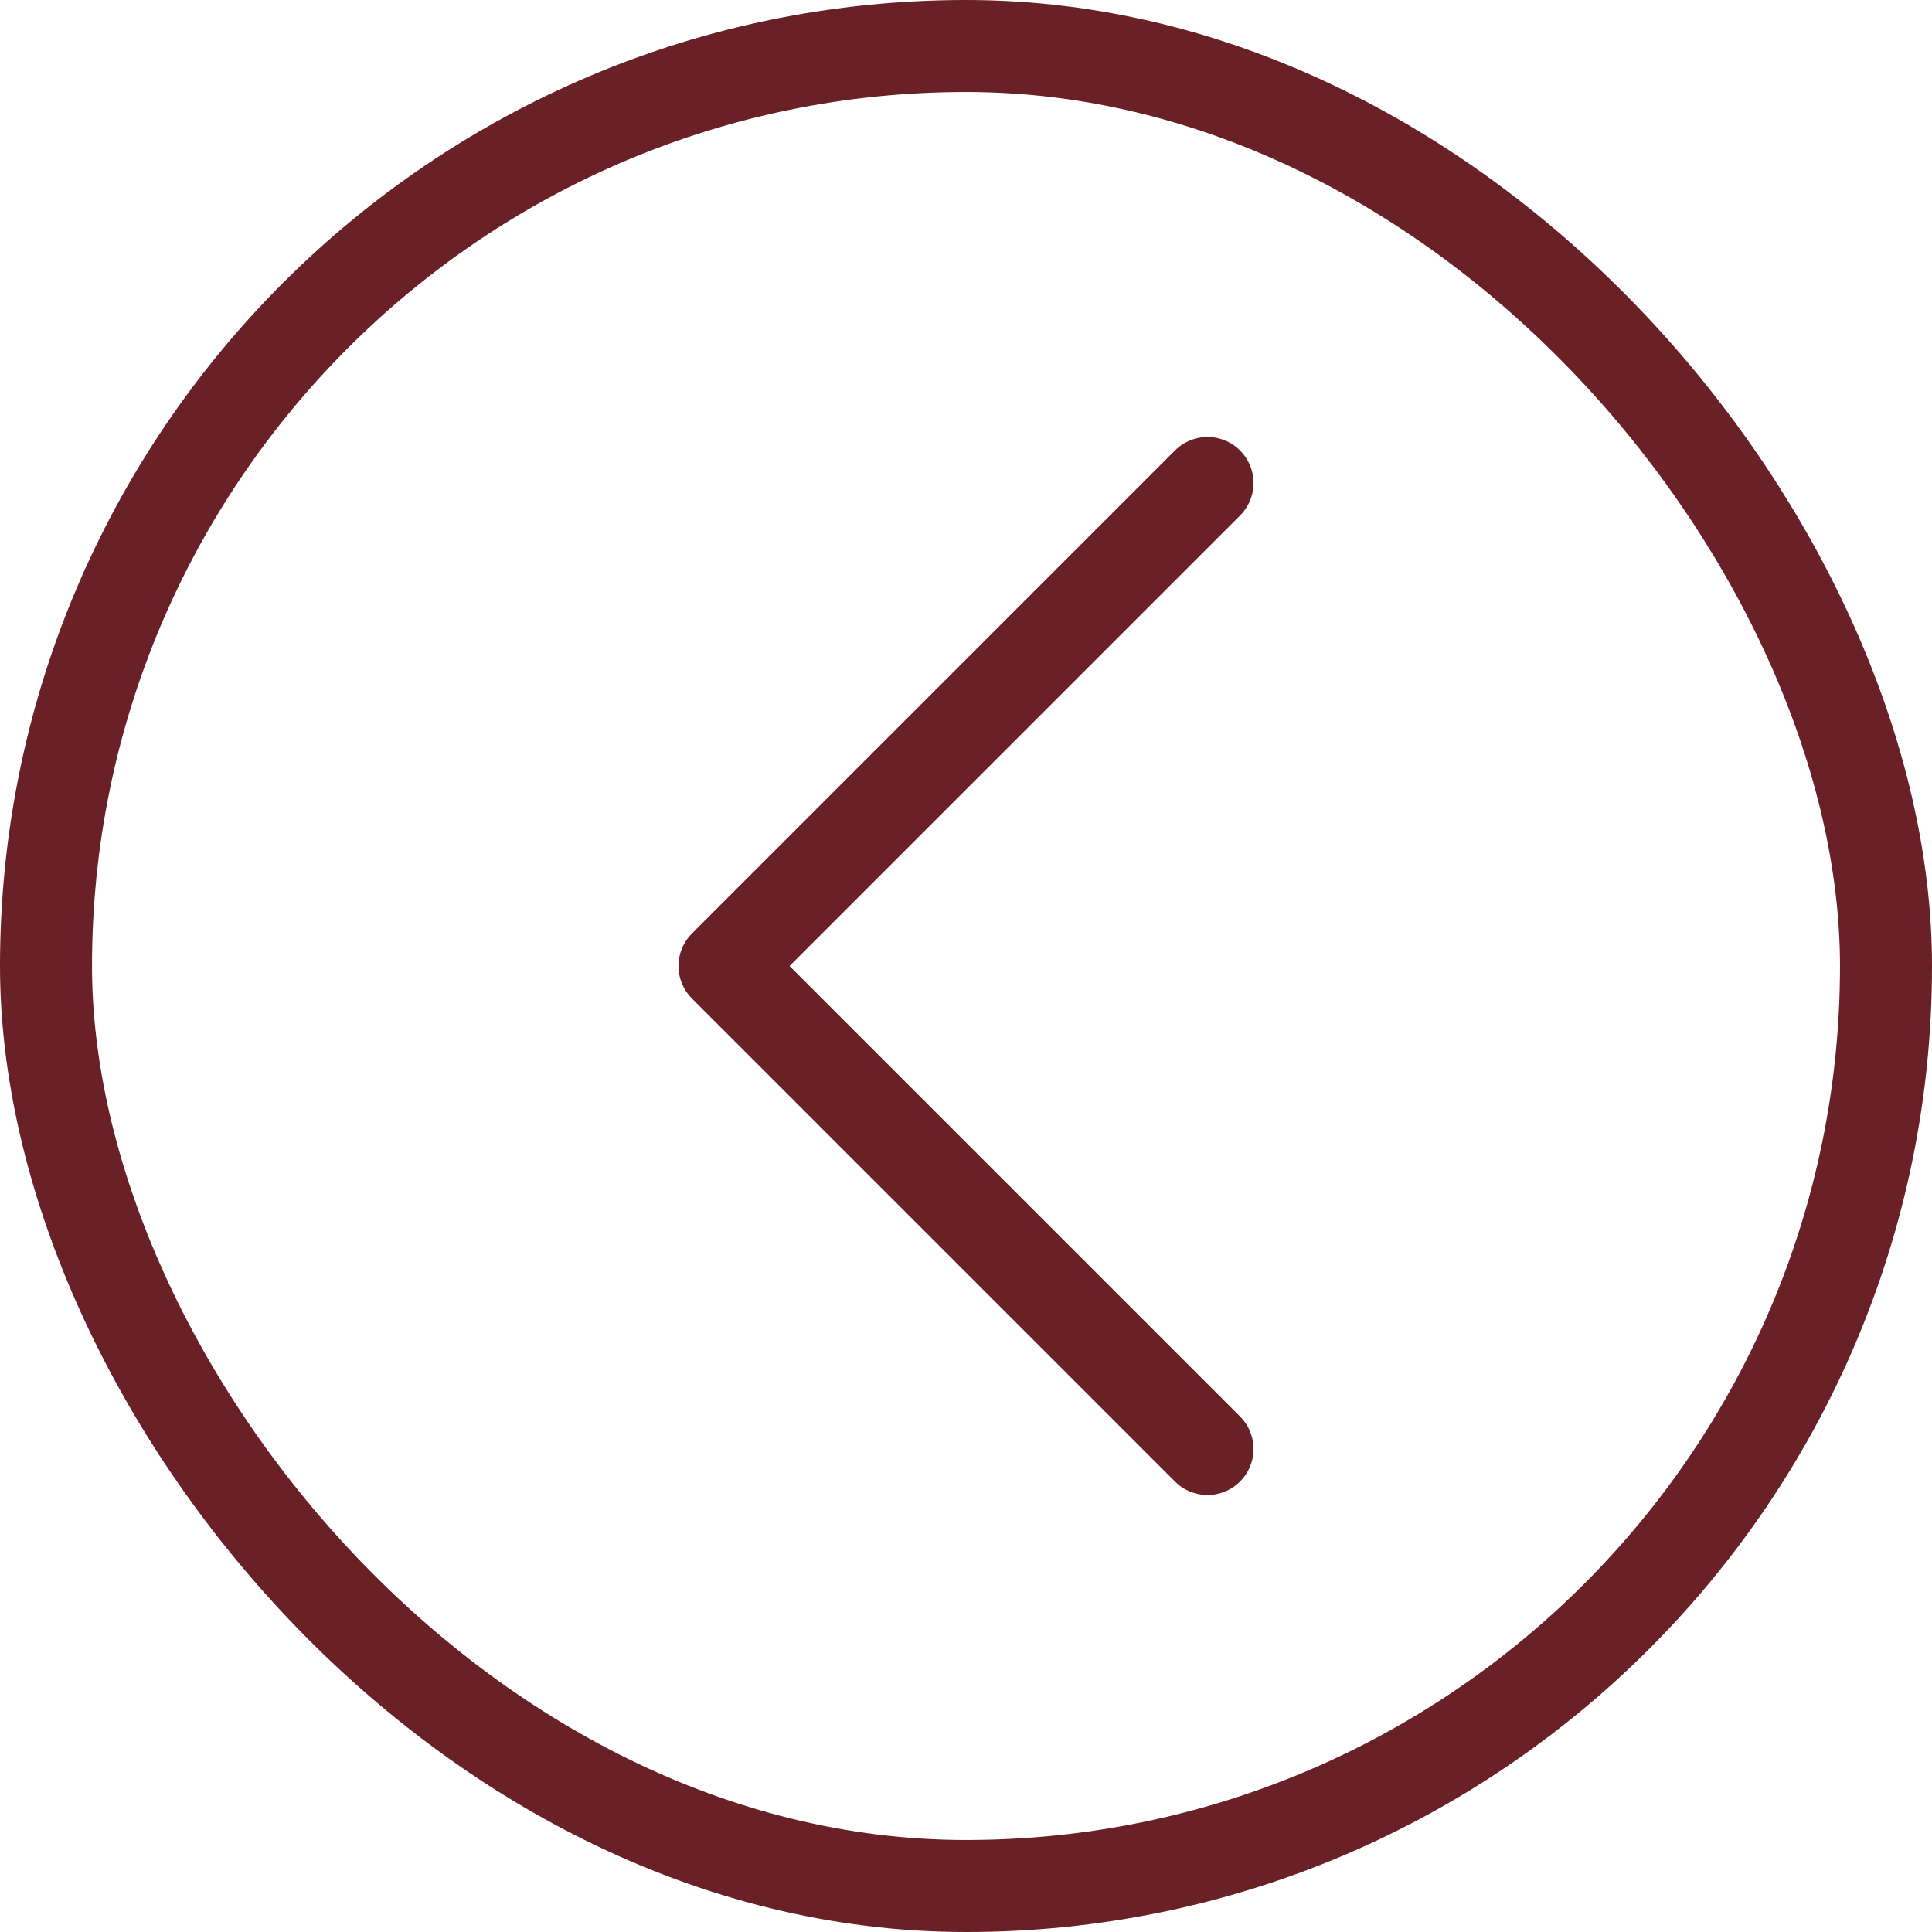 <?xml version="1.0" encoding="UTF-8"?> <svg xmlns="http://www.w3.org/2000/svg" width="42" height="42" viewBox="0 0 42 42" fill="none"><rect x="1" y="1" width="40" height="40" rx="20" stroke="#692027" stroke-width="2"></rect><path d="M26.25 31.5L15.75 21L26.25 10.5" stroke="#692027" stroke-width="2" stroke-linecap="round" stroke-linejoin="round"></path></svg> 